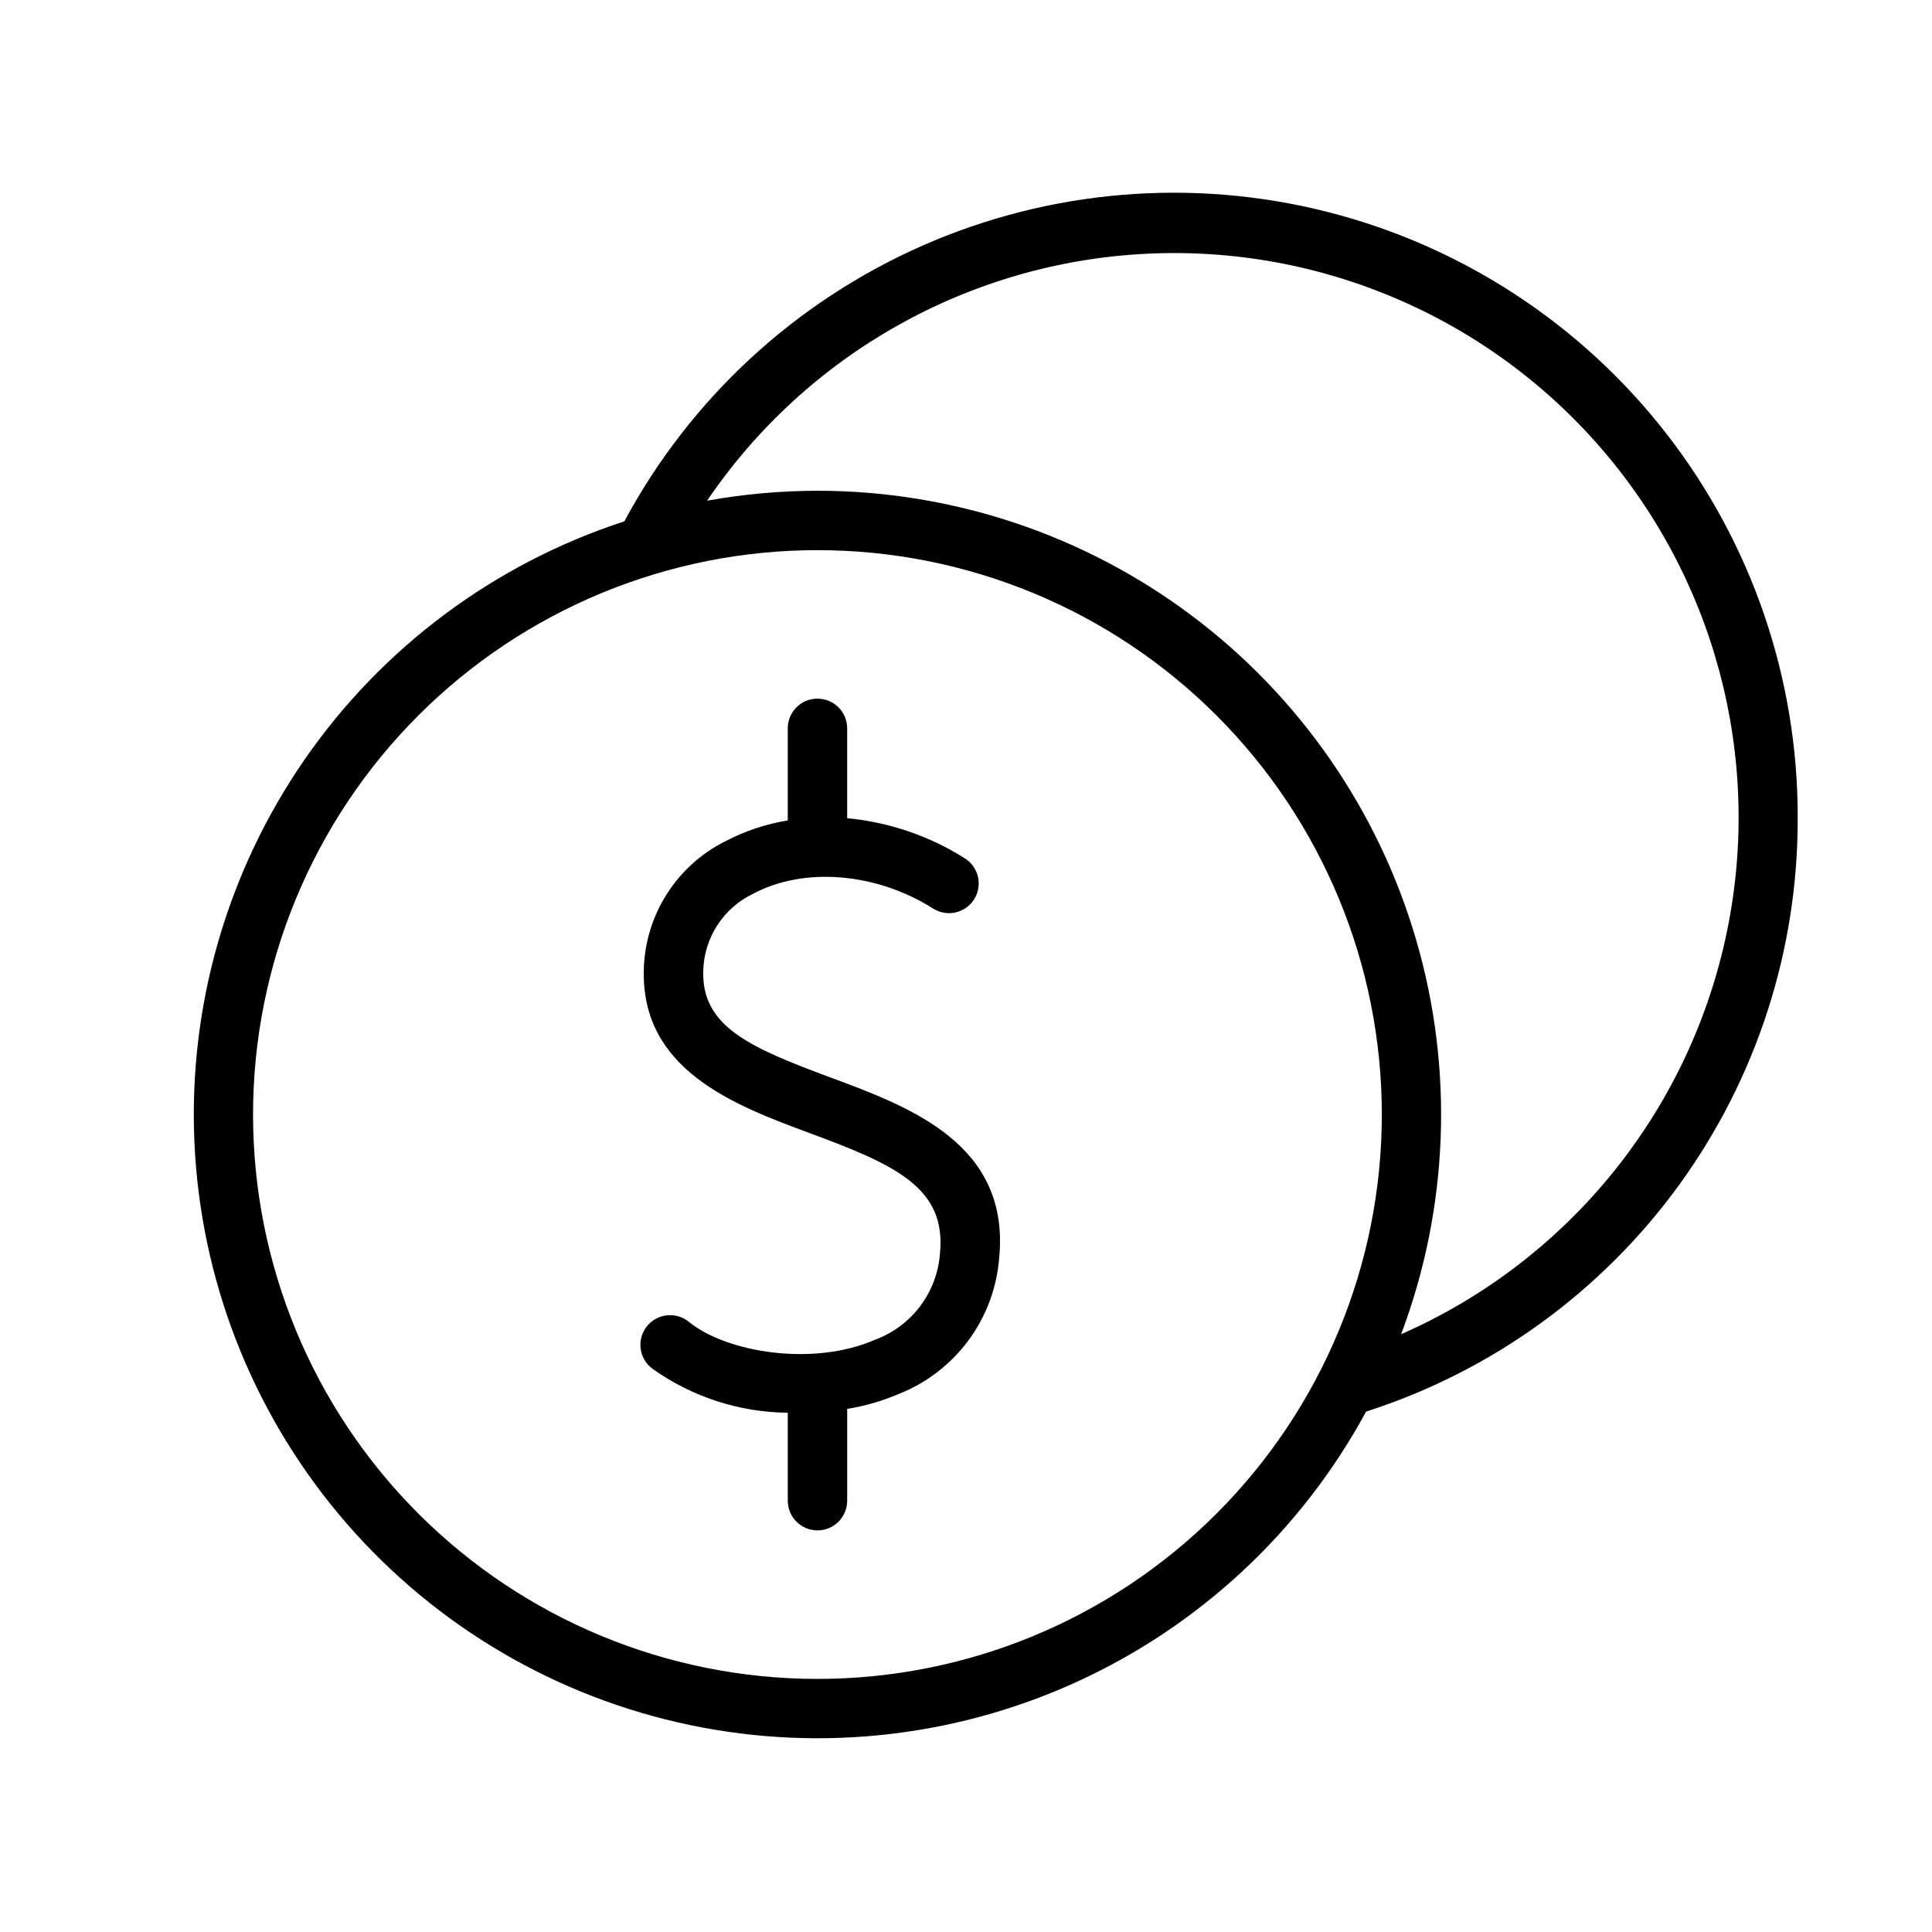 <?xml version="1.0" encoding="UTF-8"?>
<!-- Uploaded to: ICON Repo, www.iconrepo.com, Generator: ICON Repo Mixer Tools -->
<svg fill="#000000" width="800px" height="800px" version="1.1" viewBox="144 144 512 512" xmlns="http://www.w3.org/2000/svg">
 <g>
  <path d="m364.02 429.52c-21.176-7.871-34.125-13.422-33.652-28.262 0.105-4.281 1.395-8.453 3.723-12.051 2.324-3.598 5.602-6.484 9.461-8.336 13.461-7.203 32.668-5.668 47.781 3.938l0.004-0.004c3.676 2.293 8.512 1.184 10.824-2.481 1.113-1.766 1.477-3.906 1.012-5.945-0.465-2.035-1.723-3.805-3.492-4.918-9.41-5.941-20.09-9.582-31.172-10.625v-23.812c0-4.348-3.527-7.875-7.875-7.875-4.348 0-7.871 3.527-7.871 7.875v24.402c-5.797 0.945-11.406 2.82-16.609 5.551-6.301 3.164-11.629 7.973-15.418 13.918-3.793 5.945-5.902 12.805-6.113 19.852-0.863 26.805 23.973 36.133 43.926 43.531 22.516 8.344 36.25 14.367 34.559 31.805-0.352 5.07-2.16 9.93-5.203 14-3.043 4.066-7.195 7.176-11.957 8.945-16.648 7.242-39.32 3.309-49.199-4.566-1.625-1.414-3.762-2.102-5.906-1.898-2.148 0.203-4.117 1.277-5.449 2.973-1.332 1.691-1.914 3.859-1.605 5.992 0.309 2.133 1.48 4.047 3.238 5.293 10.457 7.406 22.926 11.441 35.738 11.574v23.301c0 4.348 3.523 7.871 7.871 7.871 4.348 0 7.875-3.523 7.875-7.871v-24.324c4.68-0.754 9.254-2.078 13.617-3.938 7.352-2.894 13.746-7.793 18.457-14.137 4.711-6.344 7.547-13.883 8.191-21.758 3.027-30.309-23.5-40.148-44.754-48.02z"/>
  <path d="m620.41 360.64c0.059-36.844-12.195-72.656-34.816-101.74-22.621-29.086-54.312-49.781-90.039-58.801-35.727-9.016-73.441-5.84-107.16 9.027-33.715 14.867-61.496 40.574-78.934 73.035-34.367 11.195-64.117 33.348-84.695 63.062-20.578 29.715-30.848 65.359-29.242 101.47 1.609 36.109 15.008 70.695 38.145 98.465 23.137 27.77 54.734 47.191 89.961 55.289 35.227 8.102 72.137 4.434 105.08-10.441 32.945-14.879 60.102-40.141 77.32-71.922 33.316-10.691 62.359-31.715 82.926-60.023 20.562-28.309 31.582-62.426 31.453-97.418zm-259.78 228.29c-39.668 0-77.711-15.758-105.76-43.805-28.051-28.051-43.809-66.094-43.809-105.76s15.758-77.711 43.809-105.76c28.047-28.051 66.09-43.809 105.76-43.809s77.715 15.758 105.76 43.809c28.051 28.051 43.809 66.094 43.809 105.76s-15.758 77.711-43.809 105.76c-28.047 28.047-66.094 43.805-105.76 43.805zm154.69-91.355c12.594-33.473 13.992-70.133 3.984-104.47-10.008-34.336-30.883-64.504-59.492-85.969s-63.41-33.074-99.18-33.082c-9.805 0.016-19.59 0.898-29.242 2.637 26.375-38.895 69.492-63.133 116.43-65.445 46.934-2.312 92.23 17.57 122.3 53.68 30.07 36.113 41.418 84.258 30.645 130-10.773 45.742-42.418 83.758-85.445 102.65z"/>
 </g>
</svg>